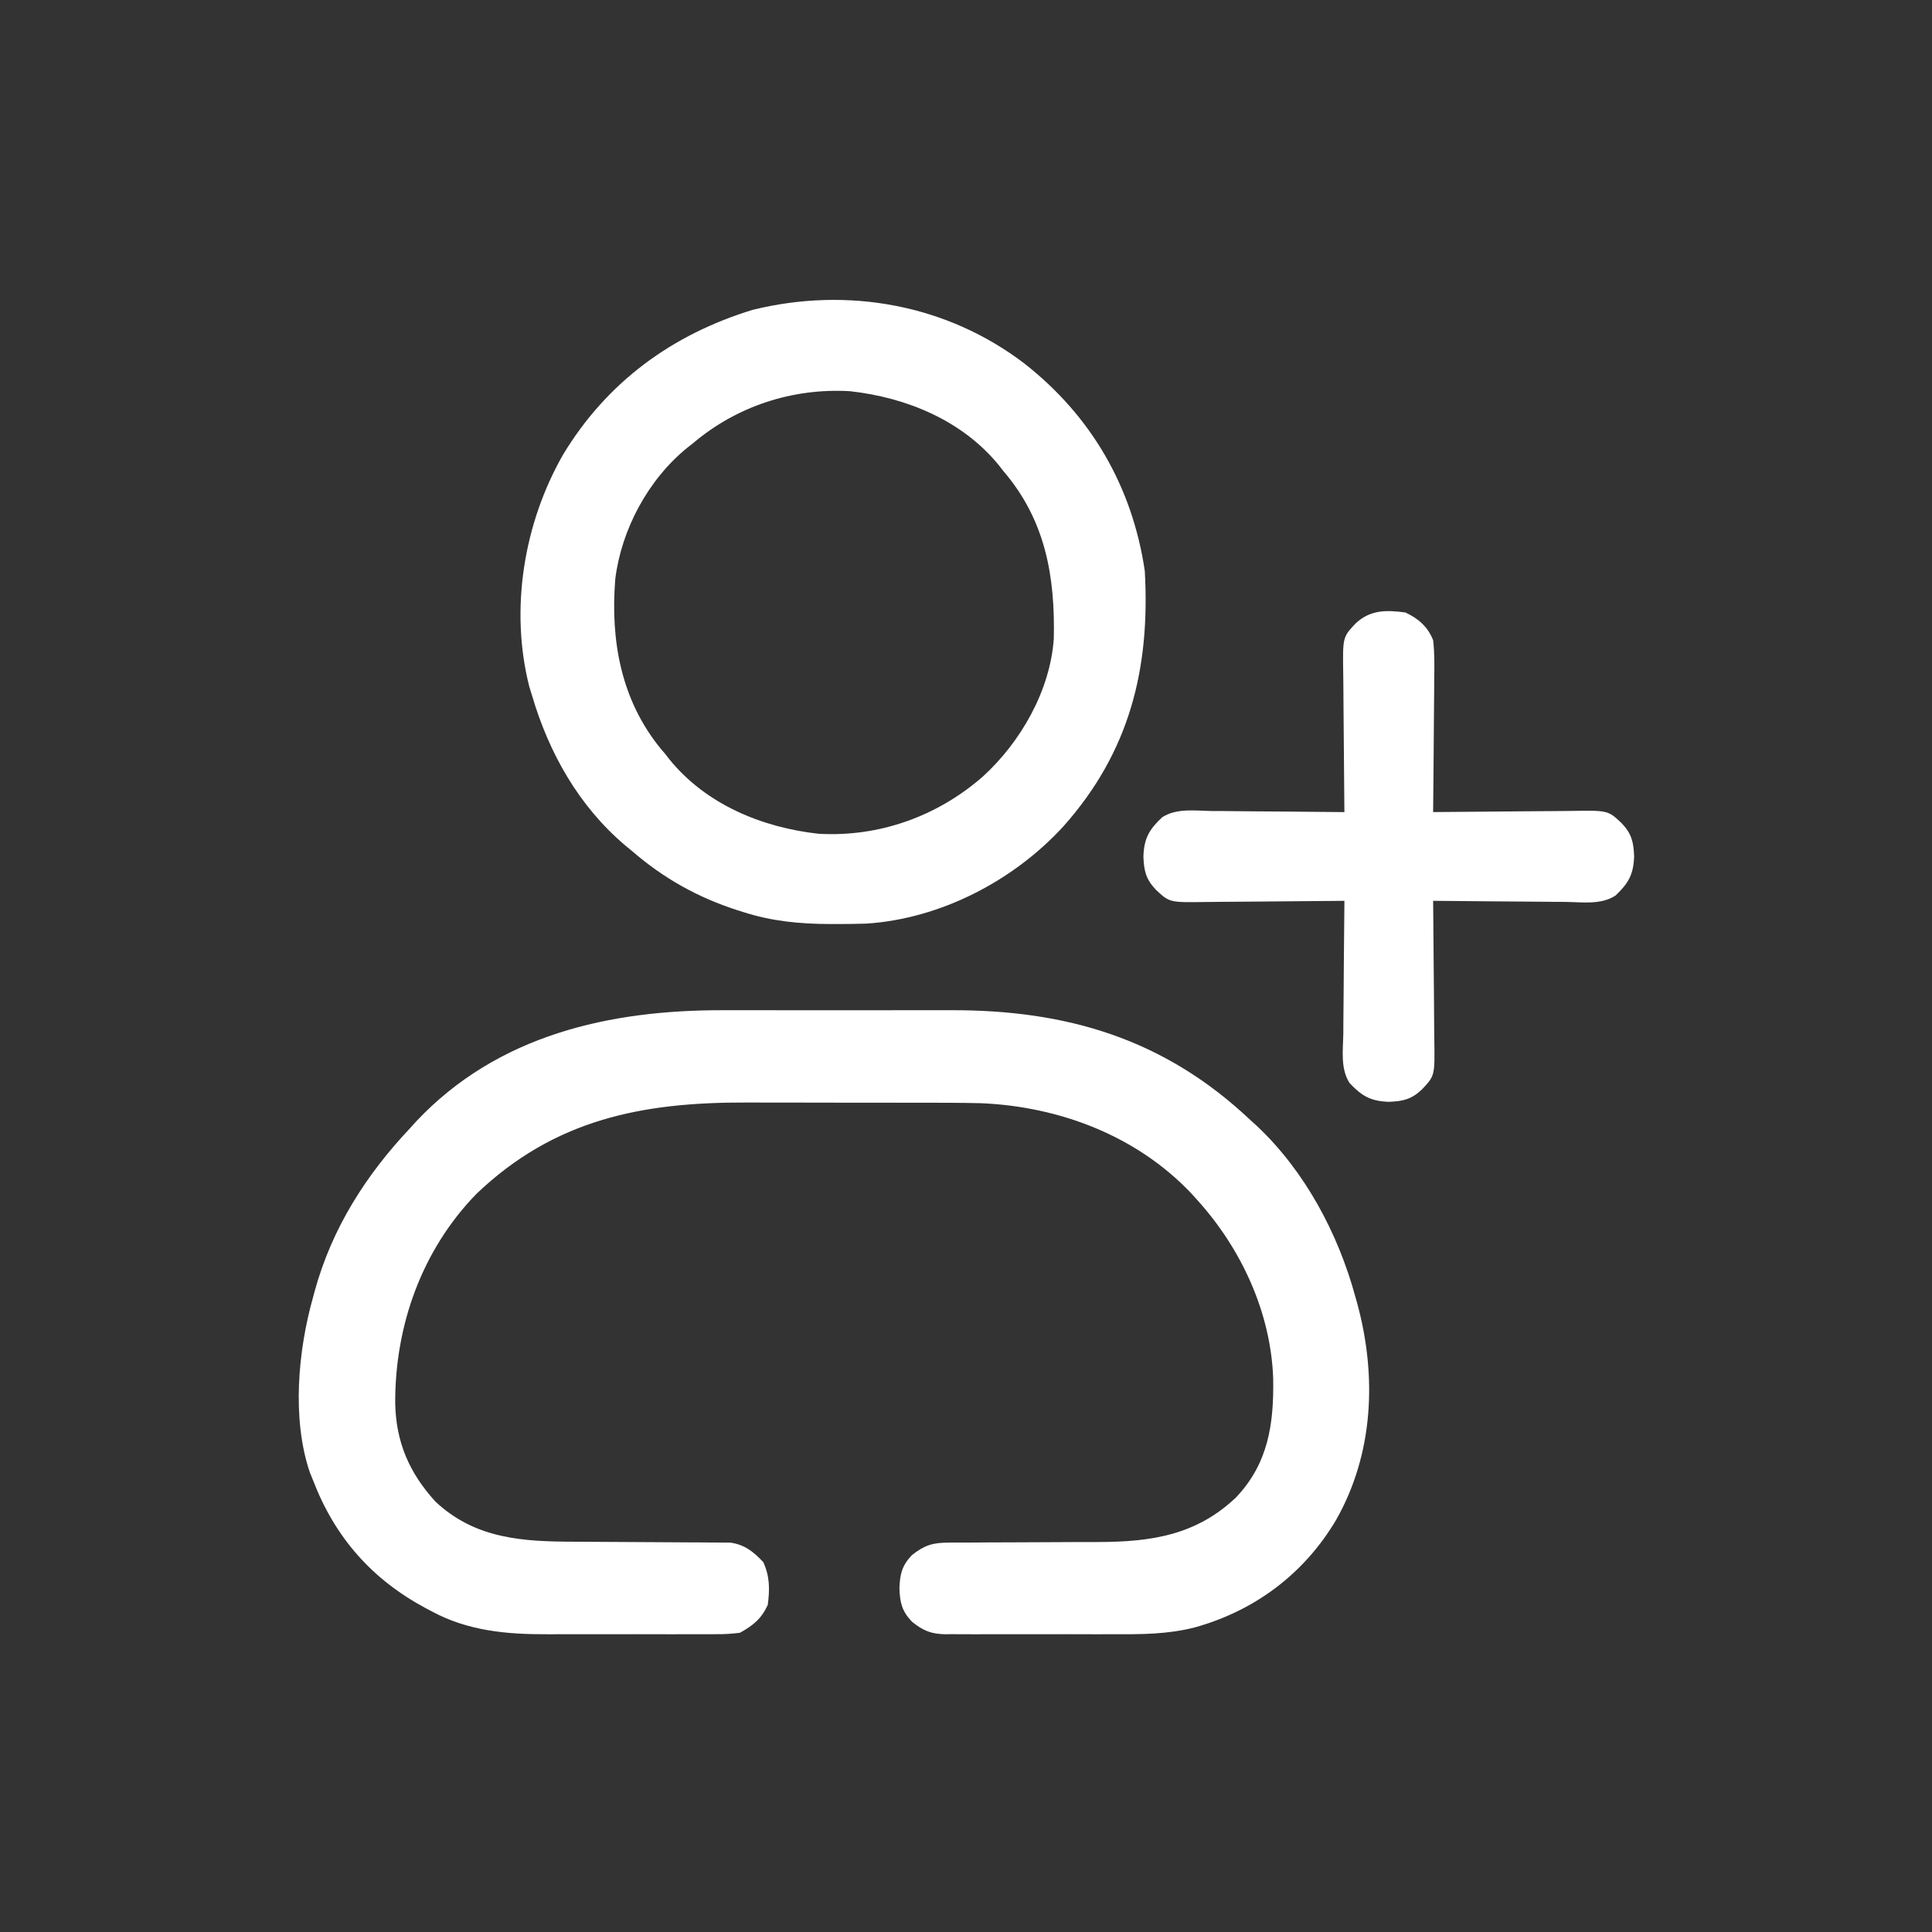 <svg width="150" height="150" viewBox="0 0 150 150" fill="none" xmlns="http://www.w3.org/2000/svg">
<rect x="0" y="0" width="150" height="150" fill="#333333" stroke="none"/>
<path d="M56.213 78.433C57.021 78.436 57.828 78.434 58.636 78.432C59.991 78.431 61.345 78.433 62.7 78.437C64.254 78.442 65.808 78.44 67.362 78.435C68.709 78.431 70.056 78.431 71.404 78.433C72.203 78.434 73.002 78.435 73.8 78.432C82.814 78.403 90.389 80.649 97.061 86.944C97.233 87.1 97.405 87.255 97.582 87.416C101.327 90.939 103.904 95.793 105.241 100.72C105.285 100.88 105.33 101.04 105.377 101.204C106.911 106.85 106.644 112.868 103.746 117.986C101.272 122.179 97.42 125.066 92.739 126.358C90.645 126.893 88.581 126.891 86.431 126.88C86.019 126.881 85.607 126.882 85.195 126.883C84.34 126.884 83.484 126.882 82.629 126.878C81.534 126.873 80.439 126.876 79.344 126.881C78.497 126.884 77.65 126.883 76.802 126.881C76.399 126.881 75.995 126.881 75.591 126.883C75.028 126.885 74.465 126.882 73.903 126.877C73.737 126.879 73.572 126.881 73.402 126.883C72.287 126.865 71.662 126.603 70.8 125.905C70.019 125.083 69.872 124.423 69.831 123.322C69.872 122.22 70.019 121.561 70.8 120.739C71.777 119.968 72.414 119.77 73.653 119.767C73.803 119.766 73.954 119.764 74.109 119.762C74.605 119.758 75.1 119.76 75.596 119.762C75.944 119.76 76.292 119.757 76.64 119.754C77.556 119.747 78.472 119.745 79.388 119.744C80.848 119.742 82.308 119.734 83.768 119.724C84.273 119.722 84.778 119.722 85.283 119.722C89.395 119.712 92.882 119.189 95.963 116.261C98.49 113.601 98.908 110.515 98.85 107.013C98.663 101.891 96.38 96.96 92.971 93.186C92.722 92.911 92.722 92.911 92.468 92.63C88.227 88.169 82.248 85.913 76.181 85.653C74.475 85.611 72.767 85.617 71.061 85.616C70.563 85.616 70.065 85.615 69.567 85.614C68.527 85.613 67.487 85.612 66.446 85.613C65.124 85.613 63.802 85.61 62.48 85.606C61.453 85.603 60.425 85.603 59.397 85.603C58.911 85.603 58.424 85.602 57.937 85.6C49.83 85.575 43.048 86.912 36.992 92.689C32.75 97.05 30.663 102.919 30.684 108.929C30.737 111.95 31.768 114.352 33.817 116.595C36.942 119.51 40.636 119.689 44.663 119.699C45.185 119.7 45.706 119.704 46.227 119.708C47.708 119.719 49.189 119.729 50.669 119.733C51.579 119.735 52.489 119.741 53.398 119.75C53.743 119.753 54.089 119.754 54.434 119.754C54.916 119.753 55.397 119.758 55.88 119.764C56.29 119.766 56.29 119.766 56.709 119.768C57.832 119.934 58.489 120.468 59.257 121.277C59.773 122.389 59.769 123.408 59.607 124.613C59.11 125.683 58.476 126.199 57.454 126.766C56.822 126.848 56.273 126.884 55.643 126.877C55.466 126.879 55.288 126.88 55.106 126.882C54.521 126.886 53.937 126.883 53.353 126.88C52.943 126.881 52.533 126.882 52.123 126.883C51.264 126.884 50.404 126.882 49.545 126.878C48.453 126.873 47.361 126.876 46.268 126.881C45.421 126.884 44.574 126.883 43.726 126.881C43.324 126.881 42.922 126.881 42.52 126.883C39.356 126.896 36.318 126.63 33.48 125.084C33.338 125.009 33.195 124.934 33.048 124.857C28.872 122.617 26.003 119.363 24.305 114.927C24.22 114.719 24.136 114.511 24.049 114.296C22.651 110.157 23.135 104.862 24.305 100.72C24.348 100.561 24.39 100.402 24.434 100.238C25.77 95.372 28.399 91.235 31.839 87.59C31.995 87.418 32.15 87.246 32.311 87.068C38.643 80.34 47.349 78.401 56.213 78.433Z" fill="white"/>
<path d="M79.563 28.246C84.739 32.315 87.918 37.81 88.881 44.324C89.31 51.917 87.699 58.376 82.583 64.135C78.714 68.371 73.038 71.331 67.269 71.709C66.467 71.734 65.668 71.743 64.867 71.742C64.654 71.742 64.654 71.742 64.437 71.741C62.073 71.732 59.917 71.528 57.669 70.8C57.523 70.754 57.376 70.708 57.225 70.66C54.162 69.674 51.495 68.177 49.059 66.064C48.885 65.921 48.711 65.778 48.532 65.631C44.944 62.584 42.628 58.485 41.31 54.01C41.237 53.772 41.164 53.534 41.088 53.289C39.572 47.294 40.667 40.64 43.706 35.316C47.11 29.665 52.193 25.96 58.454 24.052C65.818 22.243 73.527 23.625 79.563 28.246ZM53.795 34.422C53.652 34.534 53.508 34.646 53.361 34.762C50.329 37.221 48.244 41.104 47.768 44.969C47.389 49.742 48.214 54.37 51.325 58.161C51.43 58.283 51.535 58.405 51.642 58.531C51.749 58.668 51.856 58.805 51.966 58.947C54.803 62.453 59.165 64.248 63.549 64.733C68.251 65.005 72.775 63.38 76.303 60.295C79.245 57.616 81.534 53.627 81.816 49.59C81.927 44.737 81.16 40.367 77.903 36.575C77.796 36.437 77.69 36.3 77.58 36.158C74.743 32.652 70.381 30.857 65.997 30.373C61.539 30.114 57.193 31.535 53.795 34.422Z" fill="white"/>
<path d="M109.115 47.553C110.112 48.015 110.863 48.669 111.268 49.705C111.388 50.719 111.368 51.731 111.352 52.751C111.35 53.048 111.349 53.345 111.348 53.643C111.345 54.422 111.336 55.201 111.327 55.98C111.318 56.777 111.314 57.573 111.31 58.37C111.3 59.93 111.286 61.49 111.268 63.051C111.432 63.049 111.596 63.047 111.766 63.045C113.317 63.028 114.869 63.015 116.421 63.006C117.219 63.002 118.016 62.996 118.814 62.986C119.584 62.976 120.355 62.971 121.125 62.969C121.419 62.968 121.712 62.964 122.005 62.96C124.848 62.916 124.848 62.916 125.905 63.912C126.686 64.734 126.833 65.393 126.874 66.495C126.821 67.899 126.436 68.578 125.418 69.537C124.292 70.263 122.855 70.043 121.568 70.023C121.271 70.021 120.973 70.02 120.676 70.019C119.897 70.016 119.117 70.008 118.338 69.998C117.542 69.989 116.745 69.985 115.949 69.981C114.388 69.972 112.828 69.957 111.268 69.939C111.27 70.103 111.271 70.268 111.273 70.437C111.291 71.989 111.304 73.54 111.312 75.092C111.317 75.89 111.323 76.688 111.333 77.485C111.342 78.256 111.347 79.026 111.349 79.797C111.351 80.09 111.354 80.383 111.359 80.677C111.402 83.519 111.402 83.519 110.407 84.576C109.585 85.357 108.925 85.504 107.824 85.545C106.419 85.493 105.741 85.107 104.782 84.089C104.056 82.963 104.275 81.526 104.295 80.239C104.297 79.942 104.298 79.644 104.299 79.347C104.302 78.568 104.311 77.789 104.32 77.009C104.329 76.213 104.333 75.416 104.337 74.62C104.347 73.059 104.361 71.499 104.38 69.939C104.215 69.941 104.051 69.943 103.882 69.945C102.33 69.962 100.778 69.975 99.226 69.984C98.428 69.988 97.631 69.994 96.833 70.004C96.063 70.013 95.292 70.018 94.522 70.021C94.228 70.022 93.935 70.025 93.642 70.03C90.799 70.073 90.799 70.073 89.742 69.078C88.961 68.256 88.814 67.596 88.774 66.495C88.826 65.091 89.211 64.412 90.23 63.453C91.355 62.727 92.793 62.946 94.079 62.967C94.377 62.968 94.674 62.969 94.971 62.97C95.751 62.974 96.53 62.982 97.309 62.992C98.106 63.001 98.902 63.004 99.699 63.009C101.259 63.018 102.819 63.033 104.38 63.051C104.378 62.886 104.376 62.722 104.374 62.553C104.356 61.001 104.343 59.449 104.335 57.898C104.33 57.1 104.324 56.302 104.315 55.504C104.305 54.734 104.3 53.964 104.298 53.193C104.296 52.9 104.293 52.606 104.288 52.313C104.245 49.471 104.245 49.471 105.241 48.413C106.375 47.336 107.632 47.353 109.115 47.553Z" fill="white"/>
</svg>
